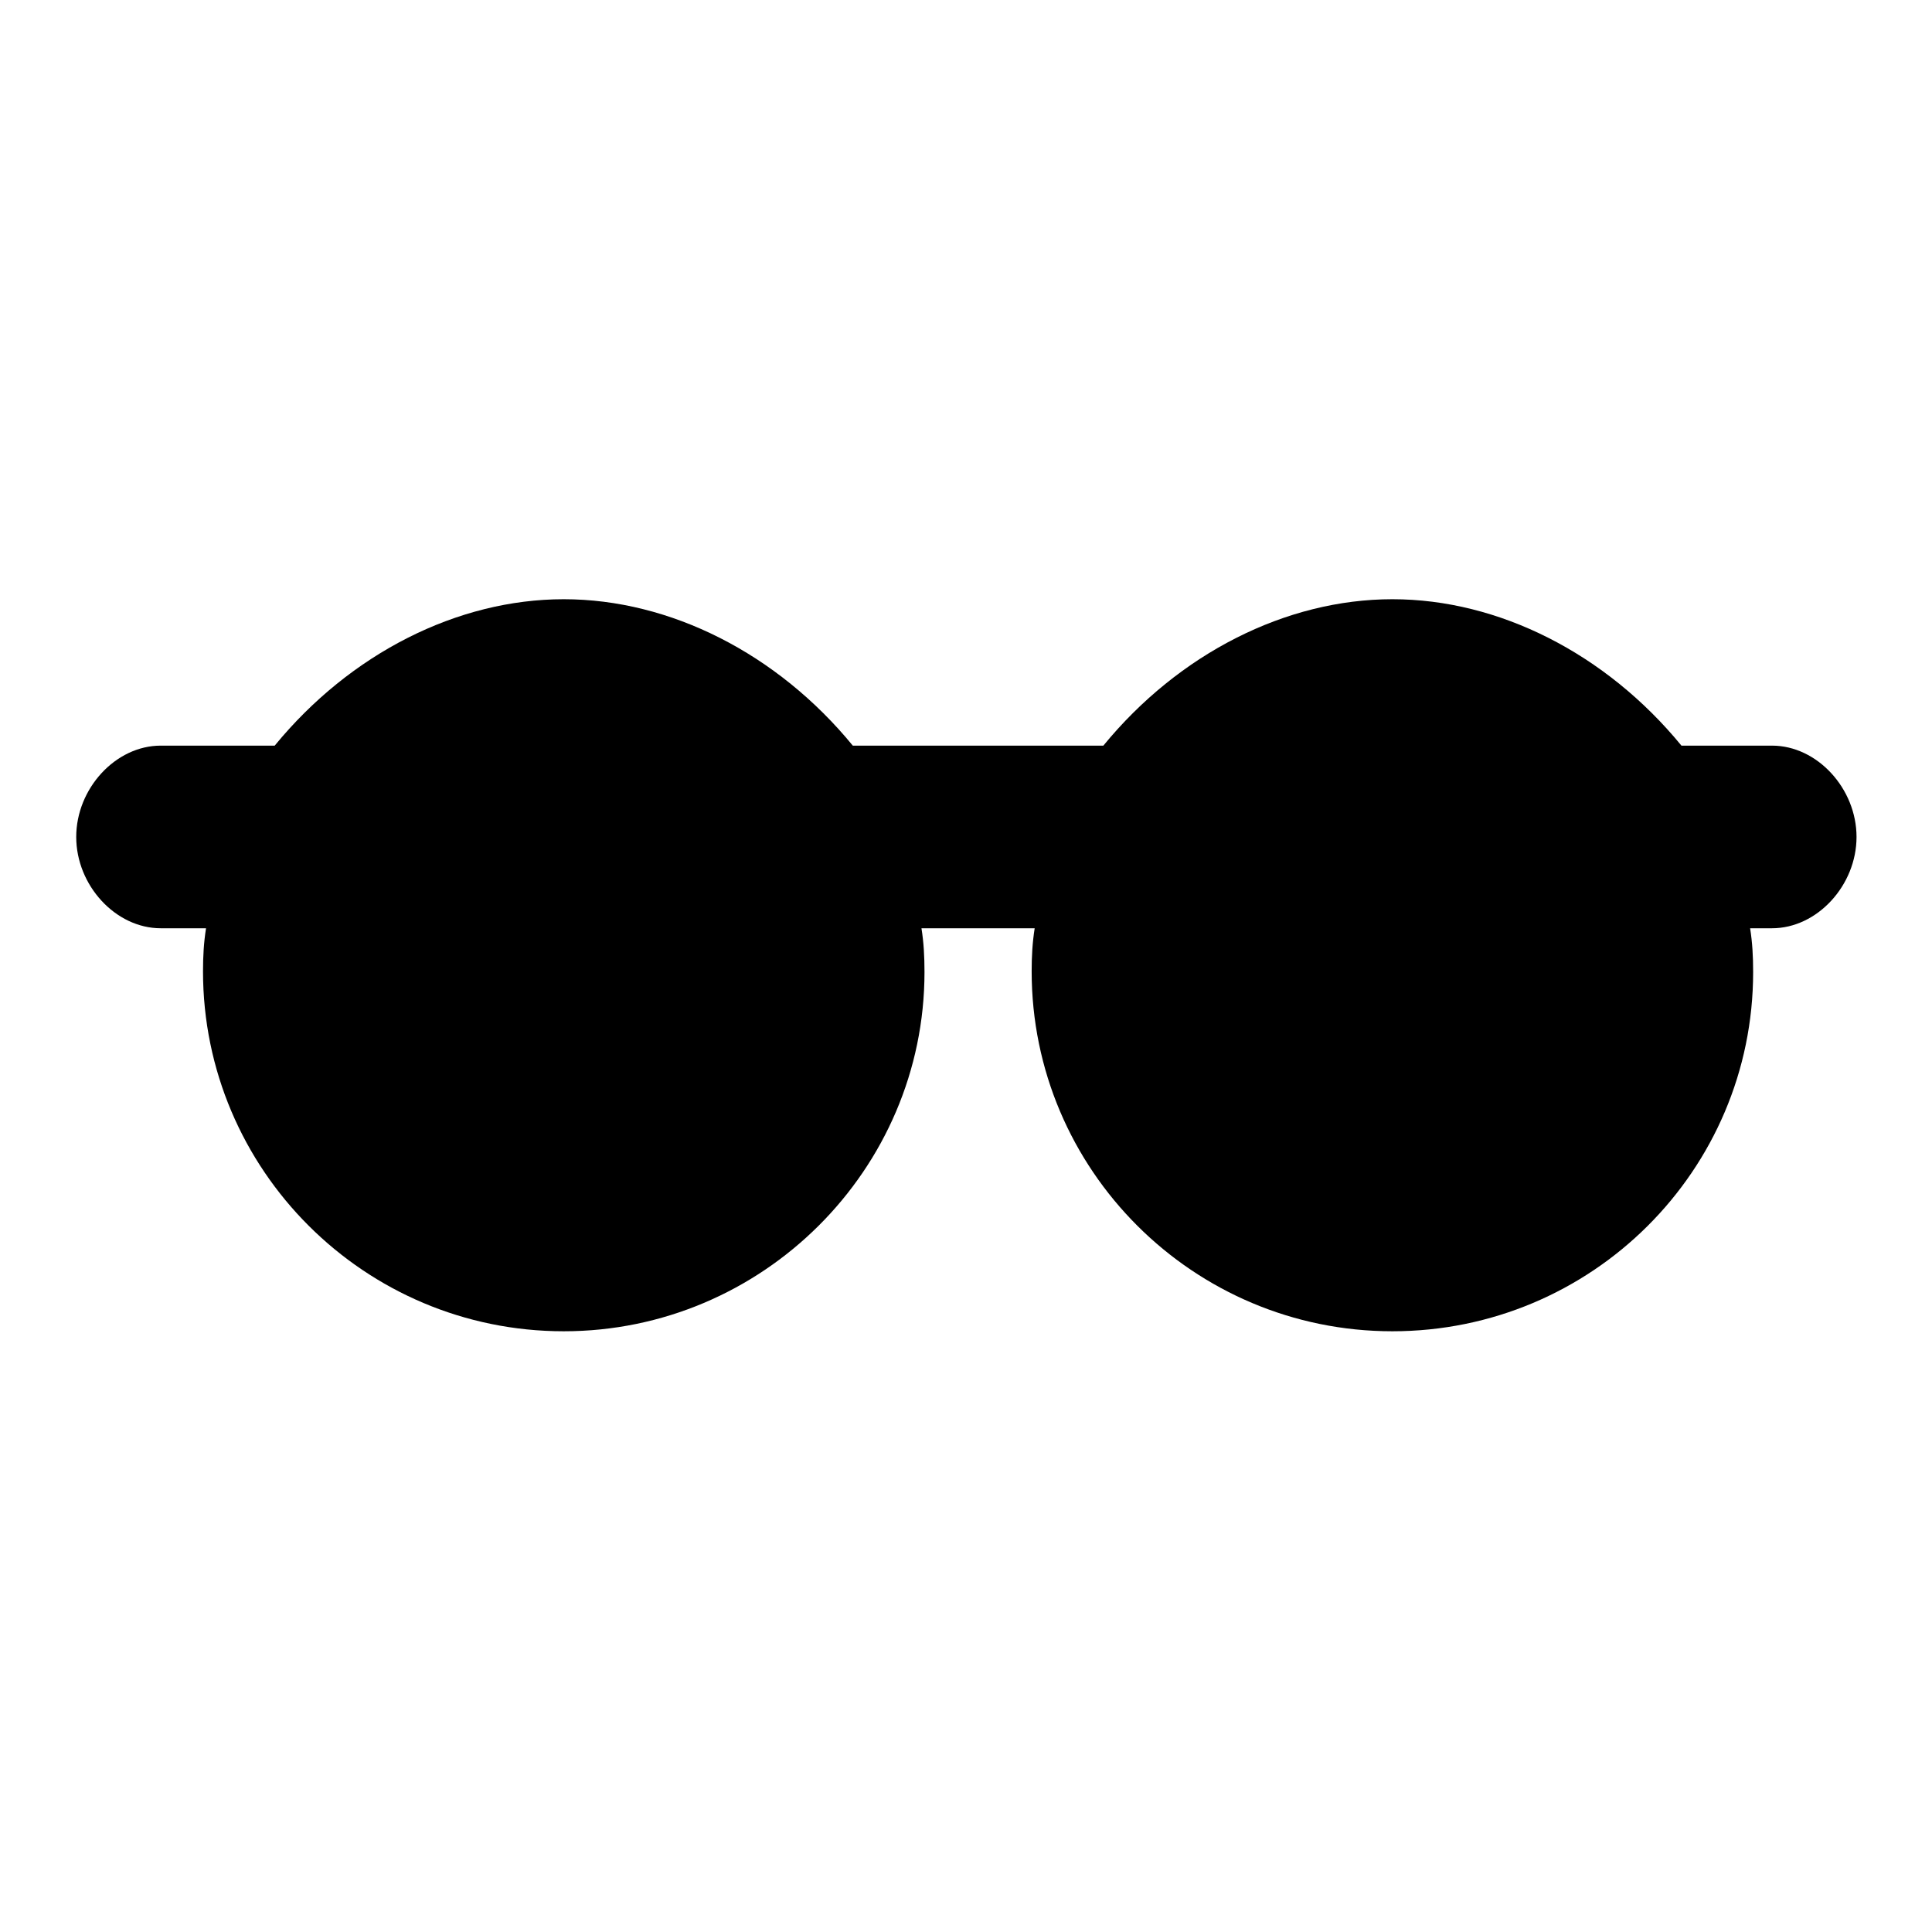 <?xml version="1.0" encoding="utf-8"?>
<!-- Svg Vector Icons : http://www.onlinewebfonts.com/icon -->
<!DOCTYPE svg PUBLIC "-//W3C//DTD SVG 1.1//EN" "http://www.w3.org/Graphics/SVG/1.1/DTD/svg11.dtd">
<svg version="1.1" xmlns="http://www.w3.org/2000/svg" xmlns:xlink="http://www.w3.org/1999/xlink" x="0px" y="0px" viewBox="0 0 256 256" enable-background="new 0 0 256 256" xml:space="preserve">
<g><g><g><g><path fill="#000000" d="M184.5,176.4c-26.4,0-47.8-21.4-47.8-47.7c0-2,0.1-3.8,0.4-5.7h-15c0.3,1.9,0.4,3.7,0.4,5.8c0,26.2-21.5,47.6-47.8,47.6c-26.4,0-47.8-21.4-47.8-47.7c0-2,0.1-3.8,0.4-5.7h-6c-6,0-11.2-5.7-11.2-12.1c0-6.4,5.2-12.1,11.2-12.1h15.1c10-12.2,24.2-19.4,38.3-19.4c14.1,0,28.3,7.2,38.3,19.4h33.2c10-12.2,24.2-19.4,38.3-19.4s28.3,7.2,38.3,19.4h12c6,0,11.2,5.7,11.2,12.1c0,6.4-5.2,12.1-11.2,12.1h-2.9c0.3,1.9,0.4,3.7,0.4,5.8C232.3,155.1,210.9,176.4,184.5,176.4z"/></g></g><g></g><g></g><g></g><g></g><g></g><g></g><g></g><g></g><g></g><g></g><g></g><g></g><g></g><g></g><g></g></g></g>
</svg>